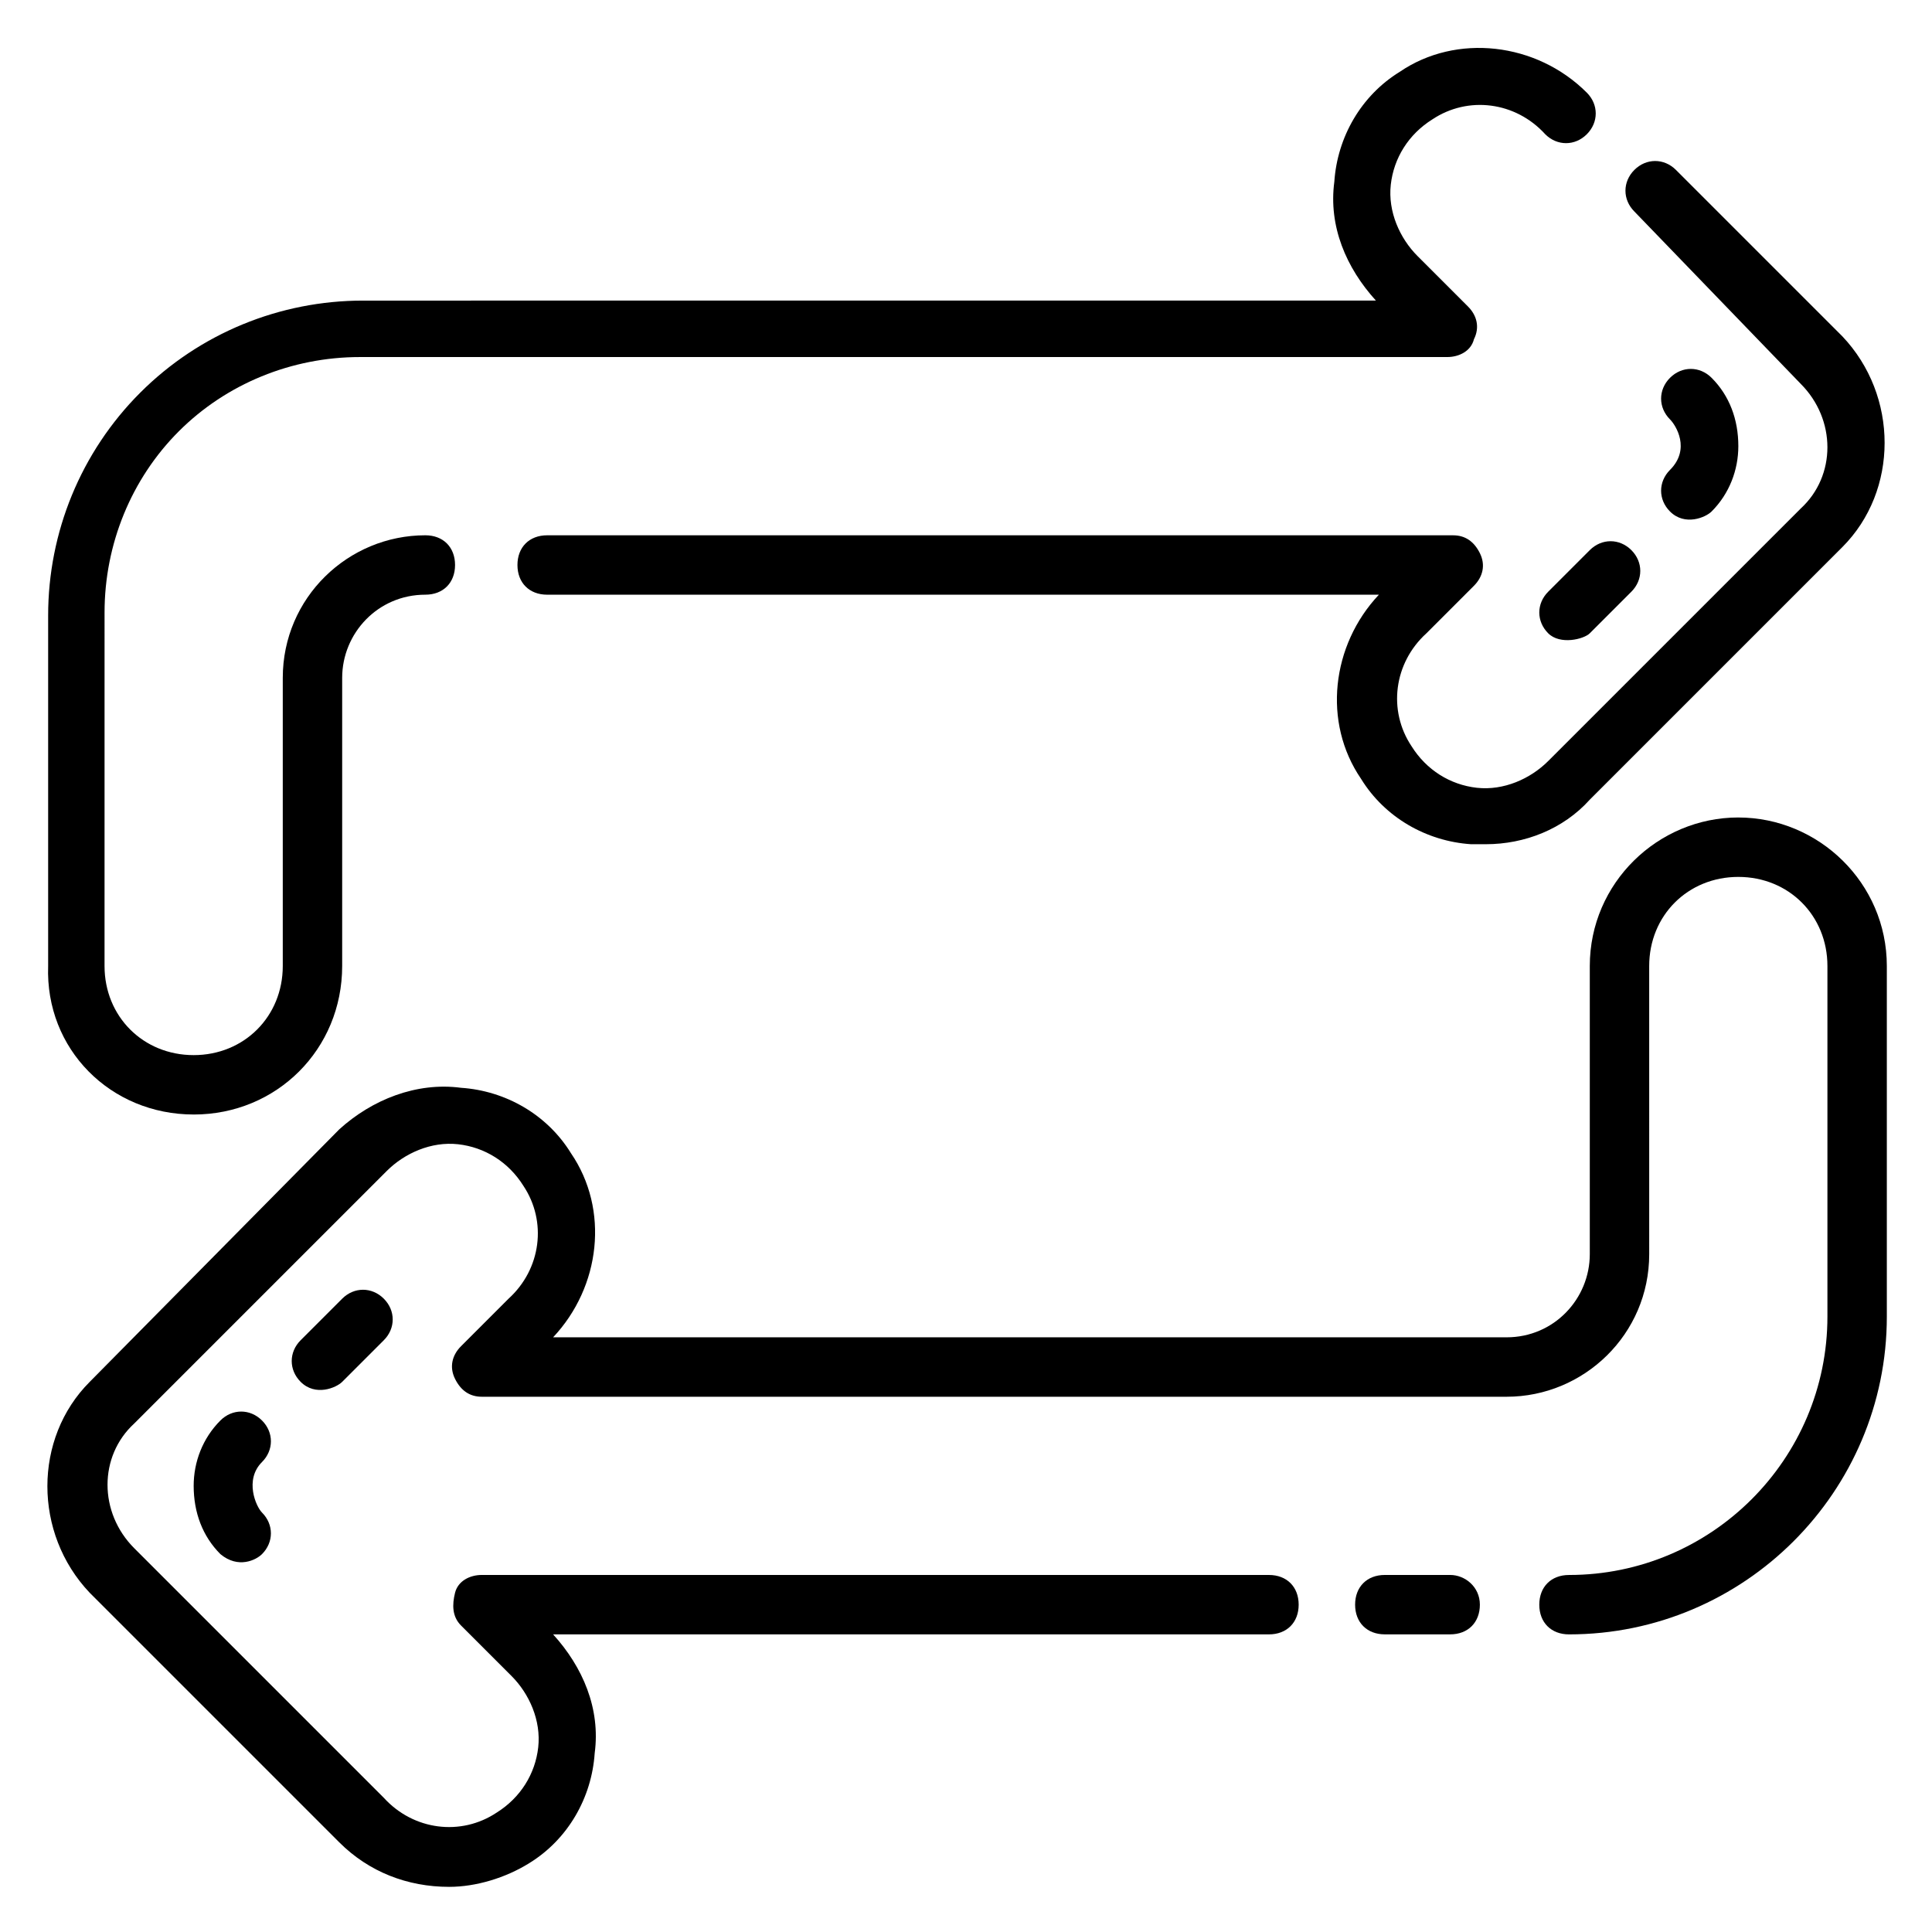 <?xml version="1.0" encoding="UTF-8"?>
<!-- Uploaded to: SVG Repo, www.svgrepo.com, Generator: SVG Repo Mixer Tools -->
<svg fill="#000000" width="800px" height="800px" version="1.1" viewBox="144 144 512 512" xmlns="http://www.w3.org/2000/svg">
 <g>
  <path d="m554.29 300.81c-3.148 3.148-3.148 7.871 0 11.02 3.148 3.148 9.445 1.574 11.02 0l11.02-11.02c3.148-3.148 3.148-7.871 0-11.02-3.148-3.148-7.871-3.148-11.02 0z"/>
  <path d="m586.57 279.55c3.938 3.938 9.445 1.574 11.02 0 4.723-4.723 7.086-11.02 7.086-17.32 0-7.086-2.363-13.383-7.086-18.105-3.148-3.148-7.871-3.148-11.02 0-3.148 3.148-3.148 7.871 0 11.02 1.574 1.574 5.512 7.871 0 13.383-3.148 3.152-3.148 7.875 0 11.023z"/>
  <path d="m621.2 245.71c9.445 9.445 9.445 24.402 0 33.062l-66.914 66.914c-4.723 4.723-11.809 7.871-18.895 7.086-7.086-0.789-13.383-4.723-17.32-11.02-6.297-9.445-4.723-22.043 3.938-29.914l12.594-12.594c2.363-2.363 3.148-5.512 1.574-8.66-1.574-3.148-3.938-4.723-7.086-4.723l-240.09-0.004c-4.723 0-7.871 3.148-7.871 7.871 0 4.723 3.148 7.871 7.871 7.871h220.42c-12.594 13.383-14.957 33.852-4.723 48.805 6.297 10.234 17.32 16.531 29.125 17.32h3.938c10.234 0 20.469-3.938 27.551-11.809l66.914-66.914c14.957-14.957 14.957-40.148 0-55.891l-44.082-44.082c-3.148-3.148-7.871-3.148-11.02 0-3.148 3.148-3.148 7.871 0 11.02z"/>
  <path d="m195.32 439.36c22.043 0 39.359-17.32 39.359-39.359v-76.359c0-11.809 9.445-22.043 22.043-22.043 4.723 0 7.871-3.148 7.871-7.871 0-4.723-3.148-7.871-7.871-7.871-20.469 0-37.785 16.531-37.785 37.785v76.359c0 13.383-10.234 23.617-23.617 23.617-13.383 0-23.617-10.234-23.617-23.617l0.004-93.68c0-18.105 7.086-35.426 19.68-48.02s29.914-19.68 48.02-19.68h288.12c3.148 0 6.297-1.574 7.086-4.723 1.574-3.148 0.789-6.297-1.574-8.66l-13.383-13.383c-4.723-4.723-7.871-11.809-7.086-18.895 0.789-7.086 4.723-13.383 11.02-17.32 9.445-6.297 22.043-4.723 29.914 3.938 3.148 3.148 7.871 3.148 11.02 0 3.148-3.148 3.148-7.871 0-11.02-13.383-13.383-34.637-15.742-49.594-5.512-10.234 6.297-16.531 17.32-17.32 29.125-1.574 11.809 3.148 22.828 11.02 31.488l-268.43 0.004c-22.043 0-43.297 8.66-59.039 24.402-15.742 15.742-24.402 37-24.402 59.039v92.895c-0.789 22.039 16.531 39.359 38.57 39.359z"/>
  <path d="m234.69 488.16-11.02 11.02c-3.148 3.148-3.148 7.871 0 11.02 3.938 3.938 9.445 1.574 11.02 0l11.02-11.02c3.148-3.148 3.148-7.871 0-11.02-3.148-3.148-7.871-3.148-11.02 0z"/>
  <path d="m213.43 520.44c-3.148-3.148-7.871-3.148-11.02 0-4.723 4.723-7.086 11.02-7.086 17.316 0 7.086 2.363 13.383 7.086 18.105 4.723 3.938 9.445 1.574 11.02 0 3.148-3.148 3.148-7.871 0-11.02-1.574-1.574-4.723-8.66 0-13.383 3.152-3.148 3.152-7.871 0-11.02z"/>
  <path d="m528.31 561.38h-17.32c-4.723 0-7.871 3.148-7.871 7.871s3.148 7.871 7.871 7.871h17.32c4.723 0 7.871-3.148 7.871-7.871s-3.934-7.871-7.871-7.871z"/>
  <path d="m604.67 360.64c-21.254 0-39.359 17.32-39.359 39.359v76.359c0 11.809-9.445 22.043-22.043 22.043h-252.69c12.594-13.383 14.957-33.852 4.723-48.805-6.297-10.234-17.32-16.531-29.125-17.32-11.809-1.574-23.617 3.148-32.273 11.02l-66.129 66.914c-14.957 14.957-14.957 40.148 0 55.891l66.125 66.125c7.871 7.871 18.105 11.809 29.125 11.809 7.086 0 14.957-2.363 21.254-6.297 10.234-6.297 16.531-17.32 17.32-29.125 1.574-11.809-3.148-22.828-11.02-31.488h189.71c4.723 0 7.871-3.148 7.871-7.871s-3.148-7.871-7.871-7.871l-208.61-0.004c-3.148 0-6.297 1.574-7.086 4.723-0.789 3.148-0.789 6.297 1.574 8.66l13.383 13.383c4.723 4.723 7.871 11.809 7.086 18.895-0.789 7.086-4.723 13.383-11.02 17.32-9.445 6.297-22.043 4.723-29.914-3.938l-66.125-66.125c-9.445-9.445-9.445-24.402 0-33.062l66.914-66.914c4.723-4.723 11.809-7.871 18.895-7.086 7.086 0.789 13.383 4.723 17.32 11.02 6.297 9.445 4.723 22.043-3.938 29.914l-12.598 12.598c-2.363 2.363-3.148 5.512-1.574 8.66 1.574 3.148 3.938 4.723 7.086 4.723h271.59c20.469 0 37.785-16.531 37.785-37.785l-0.004-76.359c0-13.383 10.234-23.617 23.617-23.617s23.617 10.234 23.617 23.617v92.891c0 37.785-30.699 68.488-68.488 68.488-4.723 0-7.871 3.148-7.871 7.871s3.148 7.871 7.871 7.871c46.445 0 84.23-37.785 84.23-84.23v-92.891c0-22.043-18.105-39.363-39.359-39.363z"/>
 </g>
</svg>